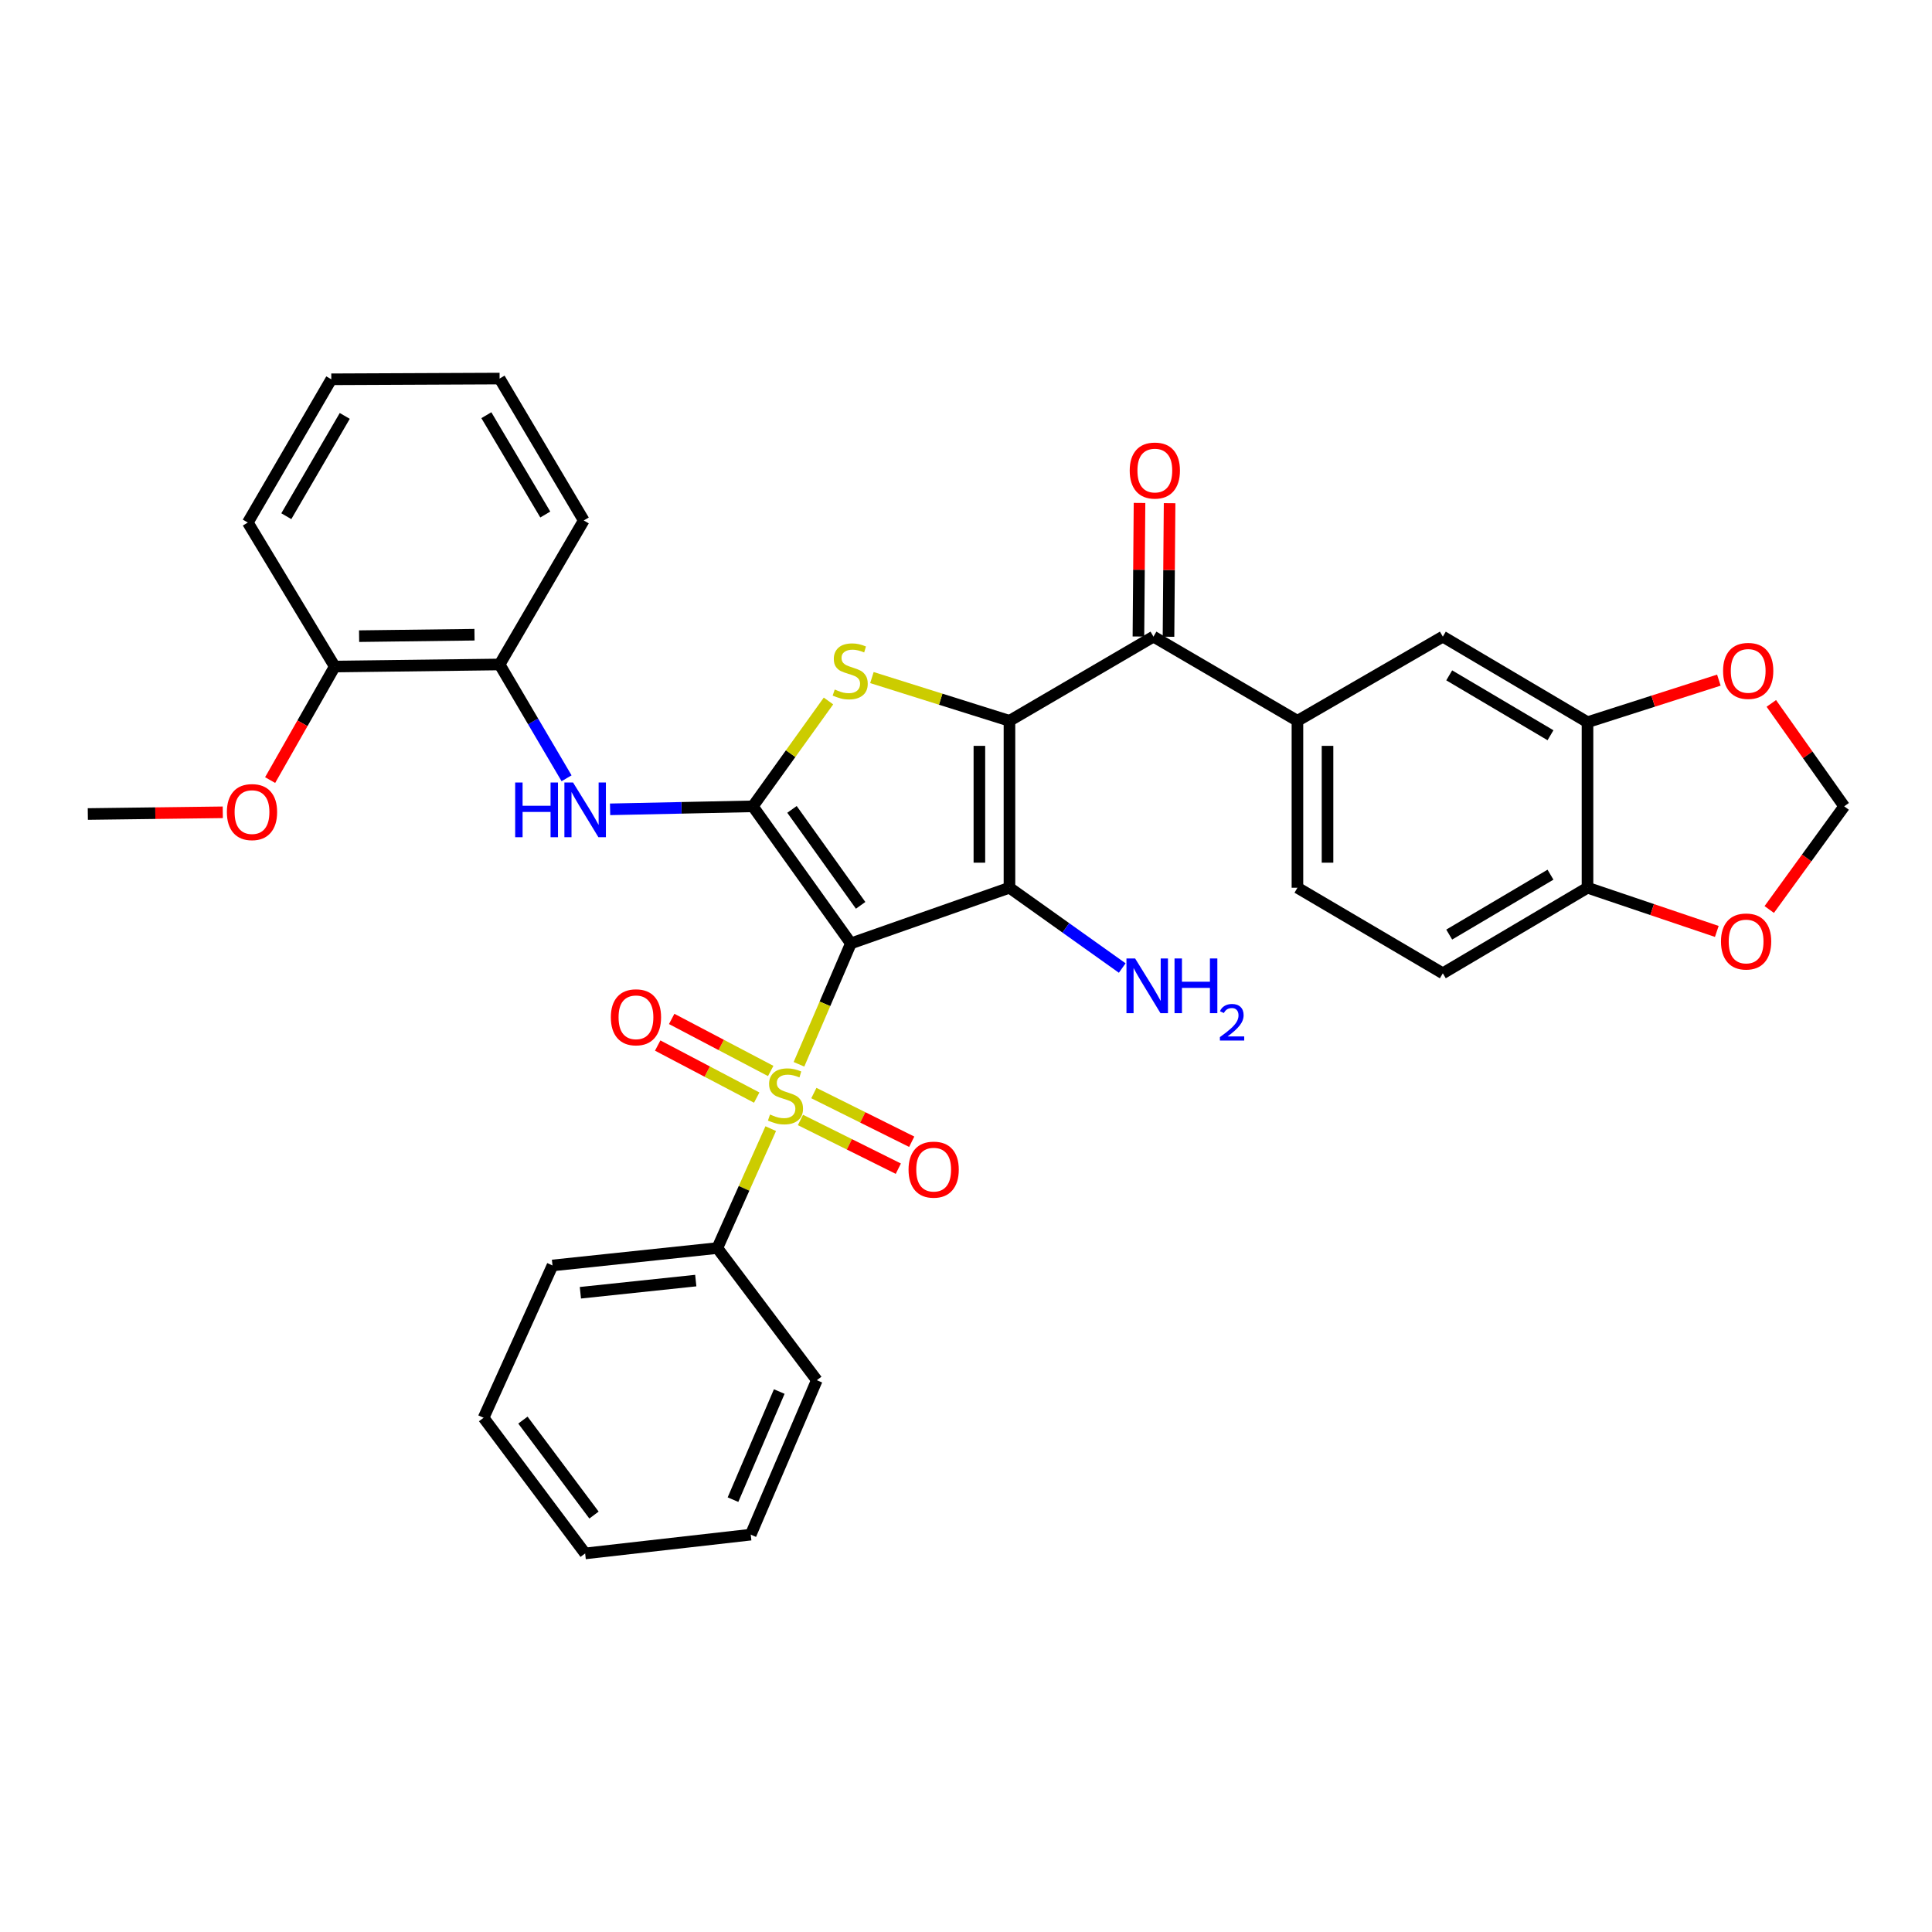<?xml version='1.0' encoding='iso-8859-1'?>
<svg version='1.1' baseProfile='full'
              xmlns='http://www.w3.org/2000/svg'
                      xmlns:rdkit='http://www.rdkit.org/xml'
                      xmlns:xlink='http://www.w3.org/1999/xlink'
                  xml:space='preserve'
width='1000px' height='1000px' viewBox='0 0 1000 1000'>
<!-- END OF HEADER -->
<rect style='opacity:1.0;fill:#FFFFFF;stroke:none' width='1000' height='1000' x='0' y='0'> </rect>
<path class='bond-1' d='M 440.414,488.306 L 522.497,459.486' style='fill:none;fill-rule:evenodd;stroke:#000000;stroke-width:6px;stroke-linecap:butt;stroke-linejoin:miter;stroke-opacity:1' />
<path class='bond-2' d='M 440.414,488.306 L 426.979,519.593' style='fill:none;fill-rule:evenodd;stroke:#000000;stroke-width:6px;stroke-linecap:butt;stroke-linejoin:miter;stroke-opacity:1' />
<path class='bond-2' d='M 426.979,519.593 L 413.544,550.881' style='fill:none;fill-rule:evenodd;stroke:#CCCC00;stroke-width:6px;stroke-linecap:butt;stroke-linejoin:miter;stroke-opacity:1' />
<path class='bond-3' d='M 440.414,488.306 L 389.659,417.355' style='fill:none;fill-rule:evenodd;stroke:#000000;stroke-width:6px;stroke-linecap:butt;stroke-linejoin:miter;stroke-opacity:1' />
<path class='bond-3' d='M 445.463,468.605 L 409.935,418.939' style='fill:none;fill-rule:evenodd;stroke:#000000;stroke-width:6px;stroke-linecap:butt;stroke-linejoin:miter;stroke-opacity:1' />
<path class='bond-0' d='M 522.497,373.095 L 522.497,459.486' style='fill:none;fill-rule:evenodd;stroke:#000000;stroke-width:6px;stroke-linecap:butt;stroke-linejoin:miter;stroke-opacity:1' />
<path class='bond-0' d='M 506.928,386.054 L 506.928,446.527' style='fill:none;fill-rule:evenodd;stroke:#000000;stroke-width:6px;stroke-linecap:butt;stroke-linejoin:miter;stroke-opacity:1' />
<path class='bond-5' d='M 522.497,373.095 L 597.029,329.52' style='fill:none;fill-rule:evenodd;stroke:#000000;stroke-width:6px;stroke-linecap:butt;stroke-linejoin:miter;stroke-opacity:1' />
<path class='bond-34' d='M 522.497,373.095 L 486.899,361.901' style='fill:none;fill-rule:evenodd;stroke:#000000;stroke-width:6px;stroke-linecap:butt;stroke-linejoin:miter;stroke-opacity:1' />
<path class='bond-34' d='M 486.899,361.901 L 451.3,350.708' style='fill:none;fill-rule:evenodd;stroke:#CCCC00;stroke-width:6px;stroke-linecap:butt;stroke-linejoin:miter;stroke-opacity:1' />
<path class='bond-16' d='M 522.497,459.486 L 551.682,480.269' style='fill:none;fill-rule:evenodd;stroke:#000000;stroke-width:6px;stroke-linecap:butt;stroke-linejoin:miter;stroke-opacity:1' />
<path class='bond-16' d='M 551.682,480.269 L 580.866,501.052' style='fill:none;fill-rule:evenodd;stroke:#0000FF;stroke-width:6px;stroke-linecap:butt;stroke-linejoin:miter;stroke-opacity:1' />
<path class='bond-10' d='M 398.916,554.333 L 373.29,540.863' style='fill:none;fill-rule:evenodd;stroke:#CCCC00;stroke-width:6px;stroke-linecap:butt;stroke-linejoin:miter;stroke-opacity:1' />
<path class='bond-10' d='M 373.29,540.863 L 347.663,527.392' style='fill:none;fill-rule:evenodd;stroke:#FF0000;stroke-width:6px;stroke-linecap:butt;stroke-linejoin:miter;stroke-opacity:1' />
<path class='bond-10' d='M 391.672,568.114 L 366.046,554.644' style='fill:none;fill-rule:evenodd;stroke:#CCCC00;stroke-width:6px;stroke-linecap:butt;stroke-linejoin:miter;stroke-opacity:1' />
<path class='bond-10' d='M 366.046,554.644 L 340.419,541.173' style='fill:none;fill-rule:evenodd;stroke:#FF0000;stroke-width:6px;stroke-linecap:butt;stroke-linejoin:miter;stroke-opacity:1' />
<path class='bond-11' d='M 414.314,579.699 L 439.64,592.302' style='fill:none;fill-rule:evenodd;stroke:#CCCC00;stroke-width:6px;stroke-linecap:butt;stroke-linejoin:miter;stroke-opacity:1' />
<path class='bond-11' d='M 439.64,592.302 L 464.967,604.906' style='fill:none;fill-rule:evenodd;stroke:#FF0000;stroke-width:6px;stroke-linecap:butt;stroke-linejoin:miter;stroke-opacity:1' />
<path class='bond-11' d='M 421.25,565.761 L 446.577,578.364' style='fill:none;fill-rule:evenodd;stroke:#CCCC00;stroke-width:6px;stroke-linecap:butt;stroke-linejoin:miter;stroke-opacity:1' />
<path class='bond-11' d='M 446.577,578.364 L 471.903,590.967' style='fill:none;fill-rule:evenodd;stroke:#FF0000;stroke-width:6px;stroke-linecap:butt;stroke-linejoin:miter;stroke-opacity:1' />
<path class='bond-13' d='M 398.938,584.185 L 385.113,615.089' style='fill:none;fill-rule:evenodd;stroke:#CCCC00;stroke-width:6px;stroke-linecap:butt;stroke-linejoin:miter;stroke-opacity:1' />
<path class='bond-13' d='M 385.113,615.089 L 371.288,645.994' style='fill:none;fill-rule:evenodd;stroke:#000000;stroke-width:6px;stroke-linecap:butt;stroke-linejoin:miter;stroke-opacity:1' />
<path class='bond-4' d='M 389.659,417.355 L 409.239,390.09' style='fill:none;fill-rule:evenodd;stroke:#000000;stroke-width:6px;stroke-linecap:butt;stroke-linejoin:miter;stroke-opacity:1' />
<path class='bond-4' d='M 409.239,390.09 L 428.819,362.825' style='fill:none;fill-rule:evenodd;stroke:#CCCC00;stroke-width:6px;stroke-linecap:butt;stroke-linejoin:miter;stroke-opacity:1' />
<path class='bond-6' d='M 389.659,417.355 L 352.72,418.131' style='fill:none;fill-rule:evenodd;stroke:#000000;stroke-width:6px;stroke-linecap:butt;stroke-linejoin:miter;stroke-opacity:1' />
<path class='bond-6' d='M 352.72,418.131 L 315.781,418.908' style='fill:none;fill-rule:evenodd;stroke:#0000FF;stroke-width:6px;stroke-linecap:butt;stroke-linejoin:miter;stroke-opacity:1' />
<path class='bond-7' d='M 597.029,329.52 L 671.553,373.095' style='fill:none;fill-rule:evenodd;stroke:#000000;stroke-width:6px;stroke-linecap:butt;stroke-linejoin:miter;stroke-opacity:1' />
<path class='bond-19' d='M 604.814,329.584 L 605.099,295.017' style='fill:none;fill-rule:evenodd;stroke:#000000;stroke-width:6px;stroke-linecap:butt;stroke-linejoin:miter;stroke-opacity:1' />
<path class='bond-19' d='M 605.099,295.017 L 605.384,260.45' style='fill:none;fill-rule:evenodd;stroke:#FF0000;stroke-width:6px;stroke-linecap:butt;stroke-linejoin:miter;stroke-opacity:1' />
<path class='bond-19' d='M 589.245,329.455 L 589.53,294.889' style='fill:none;fill-rule:evenodd;stroke:#000000;stroke-width:6px;stroke-linecap:butt;stroke-linejoin:miter;stroke-opacity:1' />
<path class='bond-19' d='M 589.53,294.889 L 589.815,260.322' style='fill:none;fill-rule:evenodd;stroke:#FF0000;stroke-width:6px;stroke-linecap:butt;stroke-linejoin:miter;stroke-opacity:1' />
<path class='bond-12' d='M 293.255,402.837 L 275.924,373.383' style='fill:none;fill-rule:evenodd;stroke:#0000FF;stroke-width:6px;stroke-linecap:butt;stroke-linejoin:miter;stroke-opacity:1' />
<path class='bond-12' d='M 275.924,373.383 L 258.594,343.929' style='fill:none;fill-rule:evenodd;stroke:#000000;stroke-width:6px;stroke-linecap:butt;stroke-linejoin:miter;stroke-opacity:1' />
<path class='bond-9' d='M 671.553,373.095 L 746.803,329.52' style='fill:none;fill-rule:evenodd;stroke:#000000;stroke-width:6px;stroke-linecap:butt;stroke-linejoin:miter;stroke-opacity:1' />
<path class='bond-20' d='M 671.553,373.095 L 671.553,459.486' style='fill:none;fill-rule:evenodd;stroke:#000000;stroke-width:6px;stroke-linecap:butt;stroke-linejoin:miter;stroke-opacity:1' />
<path class='bond-20' d='M 687.122,386.054 L 687.122,446.527' style='fill:none;fill-rule:evenodd;stroke:#000000;stroke-width:6px;stroke-linecap:butt;stroke-linejoin:miter;stroke-opacity:1' />
<path class='bond-8' d='M 821.69,373.805 L 746.803,329.52' style='fill:none;fill-rule:evenodd;stroke:#000000;stroke-width:6px;stroke-linecap:butt;stroke-linejoin:miter;stroke-opacity:1' />
<path class='bond-8' d='M 802.532,380.563 L 750.111,349.563' style='fill:none;fill-rule:evenodd;stroke:#000000;stroke-width:6px;stroke-linecap:butt;stroke-linejoin:miter;stroke-opacity:1' />
<path class='bond-15' d='M 821.69,373.805 L 855.685,362.92' style='fill:none;fill-rule:evenodd;stroke:#000000;stroke-width:6px;stroke-linecap:butt;stroke-linejoin:miter;stroke-opacity:1' />
<path class='bond-15' d='M 855.685,362.92 L 889.68,352.035' style='fill:none;fill-rule:evenodd;stroke:#FF0000;stroke-width:6px;stroke-linecap:butt;stroke-linejoin:miter;stroke-opacity:1' />
<path class='bond-37' d='M 821.69,373.805 L 821.69,459.486' style='fill:none;fill-rule:evenodd;stroke:#000000;stroke-width:6px;stroke-linecap:butt;stroke-linejoin:miter;stroke-opacity:1' />
<path class='bond-21' d='M 258.594,343.929 L 173.267,345.002' style='fill:none;fill-rule:evenodd;stroke:#000000;stroke-width:6px;stroke-linecap:butt;stroke-linejoin:miter;stroke-opacity:1' />
<path class='bond-21' d='M 245.599,328.523 L 185.871,329.273' style='fill:none;fill-rule:evenodd;stroke:#000000;stroke-width:6px;stroke-linecap:butt;stroke-linejoin:miter;stroke-opacity:1' />
<path class='bond-24' d='M 258.594,343.929 L 302.161,269.389' style='fill:none;fill-rule:evenodd;stroke:#000000;stroke-width:6px;stroke-linecap:butt;stroke-linejoin:miter;stroke-opacity:1' />
<path class='bond-25' d='M 371.288,645.994 L 285.978,654.998' style='fill:none;fill-rule:evenodd;stroke:#000000;stroke-width:6px;stroke-linecap:butt;stroke-linejoin:miter;stroke-opacity:1' />
<path class='bond-25' d='M 360.125,662.828 L 300.409,669.13' style='fill:none;fill-rule:evenodd;stroke:#000000;stroke-width:6px;stroke-linecap:butt;stroke-linejoin:miter;stroke-opacity:1' />
<path class='bond-26' d='M 371.288,645.994 L 422.786,714.394' style='fill:none;fill-rule:evenodd;stroke:#000000;stroke-width:6px;stroke-linecap:butt;stroke-linejoin:miter;stroke-opacity:1' />
<path class='bond-14' d='M 821.69,459.486 L 746.803,503.78' style='fill:none;fill-rule:evenodd;stroke:#000000;stroke-width:6px;stroke-linecap:butt;stroke-linejoin:miter;stroke-opacity:1' />
<path class='bond-14' d='M 802.531,452.73 L 750.11,483.735' style='fill:none;fill-rule:evenodd;stroke:#000000;stroke-width:6px;stroke-linecap:butt;stroke-linejoin:miter;stroke-opacity:1' />
<path class='bond-17' d='M 821.69,459.486 L 855.153,470.797' style='fill:none;fill-rule:evenodd;stroke:#000000;stroke-width:6px;stroke-linecap:butt;stroke-linejoin:miter;stroke-opacity:1' />
<path class='bond-17' d='M 855.153,470.797 L 888.616,482.107' style='fill:none;fill-rule:evenodd;stroke:#FF0000;stroke-width:6px;stroke-linecap:butt;stroke-linejoin:miter;stroke-opacity:1' />
<path class='bond-18' d='M 916.834,364.083 L 935.69,390.719' style='fill:none;fill-rule:evenodd;stroke:#FF0000;stroke-width:6px;stroke-linecap:butt;stroke-linejoin:miter;stroke-opacity:1' />
<path class='bond-18' d='M 935.69,390.719 L 954.545,417.355' style='fill:none;fill-rule:evenodd;stroke:#000000;stroke-width:6px;stroke-linecap:butt;stroke-linejoin:miter;stroke-opacity:1' />
<path class='bond-38' d='M 915.753,470.754 L 935.149,444.054' style='fill:none;fill-rule:evenodd;stroke:#FF0000;stroke-width:6px;stroke-linecap:butt;stroke-linejoin:miter;stroke-opacity:1' />
<path class='bond-38' d='M 935.149,444.054 L 954.545,417.355' style='fill:none;fill-rule:evenodd;stroke:#000000;stroke-width:6px;stroke-linecap:butt;stroke-linejoin:miter;stroke-opacity:1' />
<path class='bond-22' d='M 671.553,459.486 L 746.803,503.78' style='fill:none;fill-rule:evenodd;stroke:#000000;stroke-width:6px;stroke-linecap:butt;stroke-linejoin:miter;stroke-opacity:1' />
<path class='bond-23' d='M 173.267,345.002 L 156.543,374.385' style='fill:none;fill-rule:evenodd;stroke:#000000;stroke-width:6px;stroke-linecap:butt;stroke-linejoin:miter;stroke-opacity:1' />
<path class='bond-23' d='M 156.543,374.385 L 139.818,403.767' style='fill:none;fill-rule:evenodd;stroke:#FF0000;stroke-width:6px;stroke-linecap:butt;stroke-linejoin:miter;stroke-opacity:1' />
<path class='bond-27' d='M 173.267,345.002 L 128.264,270.47' style='fill:none;fill-rule:evenodd;stroke:#000000;stroke-width:6px;stroke-linecap:butt;stroke-linejoin:miter;stroke-opacity:1' />
<path class='bond-28' d='M 115.311,420.445 L 80.383,420.889' style='fill:none;fill-rule:evenodd;stroke:#FF0000;stroke-width:6px;stroke-linecap:butt;stroke-linejoin:miter;stroke-opacity:1' />
<path class='bond-28' d='M 80.383,420.889 L 45.455,421.333' style='fill:none;fill-rule:evenodd;stroke:#000000;stroke-width:6px;stroke-linecap:butt;stroke-linejoin:miter;stroke-opacity:1' />
<path class='bond-29' d='M 302.161,269.389 L 258.594,195.946' style='fill:none;fill-rule:evenodd;stroke:#000000;stroke-width:6px;stroke-linecap:butt;stroke-linejoin:miter;stroke-opacity:1' />
<path class='bond-29' d='M 282.236,266.316 L 251.739,214.906' style='fill:none;fill-rule:evenodd;stroke:#000000;stroke-width:6px;stroke-linecap:butt;stroke-linejoin:miter;stroke-opacity:1' />
<path class='bond-31' d='M 285.978,654.998 L 250.308,733.838' style='fill:none;fill-rule:evenodd;stroke:#000000;stroke-width:6px;stroke-linecap:butt;stroke-linejoin:miter;stroke-opacity:1' />
<path class='bond-32' d='M 422.786,714.394 L 388.578,794.332' style='fill:none;fill-rule:evenodd;stroke:#000000;stroke-width:6px;stroke-linecap:butt;stroke-linejoin:miter;stroke-opacity:1' />
<path class='bond-32' d='M 403.342,720.259 L 379.396,776.216' style='fill:none;fill-rule:evenodd;stroke:#000000;stroke-width:6px;stroke-linecap:butt;stroke-linejoin:miter;stroke-opacity:1' />
<path class='bond-36' d='M 128.264,270.47 L 171.477,196.318' style='fill:none;fill-rule:evenodd;stroke:#000000;stroke-width:6px;stroke-linecap:butt;stroke-linejoin:miter;stroke-opacity:1' />
<path class='bond-36' d='M 148.198,267.186 L 178.447,215.28' style='fill:none;fill-rule:evenodd;stroke:#000000;stroke-width:6px;stroke-linecap:butt;stroke-linejoin:miter;stroke-opacity:1' />
<path class='bond-30' d='M 258.594,195.946 L 171.477,196.318' style='fill:none;fill-rule:evenodd;stroke:#000000;stroke-width:6px;stroke-linecap:butt;stroke-linejoin:miter;stroke-opacity:1' />
<path class='bond-35' d='M 250.308,733.838 L 302.871,804.054' style='fill:none;fill-rule:evenodd;stroke:#000000;stroke-width:6px;stroke-linecap:butt;stroke-linejoin:miter;stroke-opacity:1' />
<path class='bond-35' d='M 270.656,735.04 L 307.45,784.191' style='fill:none;fill-rule:evenodd;stroke:#000000;stroke-width:6px;stroke-linecap:butt;stroke-linejoin:miter;stroke-opacity:1' />
<path class='bond-33' d='M 388.578,794.332 L 302.871,804.054' style='fill:none;fill-rule:evenodd;stroke:#000000;stroke-width:6px;stroke-linecap:butt;stroke-linejoin:miter;stroke-opacity:1' />
<path  class='atom-3' d='M 398.56 576.866
Q 398.88 576.986, 400.2 577.546
Q 401.52 578.106, 402.96 578.466
Q 404.44 578.786, 405.88 578.786
Q 408.56 578.786, 410.12 577.506
Q 411.68 576.186, 411.68 573.906
Q 411.68 572.346, 410.88 571.386
Q 410.12 570.426, 408.92 569.906
Q 407.72 569.386, 405.72 568.786
Q 403.2 568.026, 401.68 567.306
Q 400.2 566.586, 399.12 565.066
Q 398.08 563.546, 398.08 560.986
Q 398.08 557.426, 400.48 555.226
Q 402.92 553.026, 407.72 553.026
Q 411 553.026, 414.72 554.586
L 413.8 557.666
Q 410.4 556.266, 407.84 556.266
Q 405.08 556.266, 403.56 557.426
Q 402.04 558.546, 402.08 560.506
Q 402.08 562.026, 402.84 562.946
Q 403.64 563.866, 404.76 564.386
Q 405.92 564.906, 407.84 565.506
Q 410.4 566.306, 411.92 567.106
Q 413.44 567.906, 414.52 569.546
Q 415.64 571.146, 415.64 573.906
Q 415.64 577.826, 413 579.946
Q 410.4 582.026, 406.04 582.026
Q 403.52 582.026, 401.6 581.466
Q 399.72 580.946, 397.48 580.026
L 398.56 576.866
' fill='#CCCC00'/>
<path  class='atom-5' d='M 432.059 356.893
Q 432.379 357.013, 433.699 357.573
Q 435.019 358.133, 436.459 358.493
Q 437.939 358.813, 439.379 358.813
Q 442.059 358.813, 443.619 357.533
Q 445.179 356.213, 445.179 353.933
Q 445.179 352.373, 444.379 351.413
Q 443.619 350.453, 442.419 349.933
Q 441.219 349.413, 439.219 348.813
Q 436.699 348.053, 435.179 347.333
Q 433.699 346.613, 432.619 345.093
Q 431.579 343.573, 431.579 341.013
Q 431.579 337.453, 433.979 335.253
Q 436.419 333.053, 441.219 333.053
Q 444.499 333.053, 448.219 334.613
L 447.299 337.693
Q 443.899 336.293, 441.339 336.293
Q 438.579 336.293, 437.059 337.453
Q 435.539 338.573, 435.579 340.533
Q 435.579 342.053, 436.339 342.973
Q 437.139 343.893, 438.259 344.413
Q 439.419 344.933, 441.339 345.533
Q 443.899 346.333, 445.419 347.133
Q 446.939 347.933, 448.019 349.573
Q 449.139 351.173, 449.139 353.933
Q 449.139 357.853, 446.499 359.973
Q 443.899 362.053, 439.539 362.053
Q 437.019 362.053, 435.099 361.493
Q 433.219 360.973, 430.979 360.053
L 432.059 356.893
' fill='#CCCC00'/>
<path  class='atom-7' d='M 266.651 405.02
L 270.491 405.02
L 270.491 417.06
L 284.971 417.06
L 284.971 405.02
L 288.811 405.02
L 288.811 433.34
L 284.971 433.34
L 284.971 420.26
L 270.491 420.26
L 270.491 433.34
L 266.651 433.34
L 266.651 405.02
' fill='#0000FF'/>
<path  class='atom-7' d='M 296.611 405.02
L 305.891 420.02
Q 306.811 421.5, 308.291 424.18
Q 309.771 426.86, 309.851 427.02
L 309.851 405.02
L 313.611 405.02
L 313.611 433.34
L 309.731 433.34
L 299.771 416.94
Q 298.611 415.02, 297.371 412.82
Q 296.171 410.62, 295.811 409.94
L 295.811 433.34
L 292.131 433.34
L 292.131 405.02
L 296.611 405.02
' fill='#0000FF'/>
<path  class='atom-11' d='M 316.174 526.547
Q 316.174 519.747, 319.534 515.947
Q 322.894 512.147, 329.174 512.147
Q 335.454 512.147, 338.814 515.947
Q 342.174 519.747, 342.174 526.547
Q 342.174 533.427, 338.774 537.347
Q 335.374 541.227, 329.174 541.227
Q 322.934 541.227, 319.534 537.347
Q 316.174 533.467, 316.174 526.547
M 329.174 538.027
Q 333.494 538.027, 335.814 535.147
Q 338.174 532.227, 338.174 526.547
Q 338.174 520.987, 335.814 518.187
Q 333.494 515.347, 329.174 515.347
Q 324.854 515.347, 322.494 518.147
Q 320.174 520.947, 320.174 526.547
Q 320.174 532.267, 322.494 535.147
Q 324.854 538.027, 329.174 538.027
' fill='#FF0000'/>
<path  class='atom-12' d='M 470.263 605.396
Q 470.263 598.596, 473.623 594.796
Q 476.983 590.996, 483.263 590.996
Q 489.543 590.996, 492.903 594.796
Q 496.263 598.596, 496.263 605.396
Q 496.263 612.276, 492.863 616.196
Q 489.463 620.076, 483.263 620.076
Q 477.023 620.076, 473.623 616.196
Q 470.263 612.316, 470.263 605.396
M 483.263 616.876
Q 487.583 616.876, 489.903 613.996
Q 492.263 611.076, 492.263 605.396
Q 492.263 599.836, 489.903 597.036
Q 487.583 594.196, 483.263 594.196
Q 478.943 594.196, 476.583 596.996
Q 474.263 599.796, 474.263 605.396
Q 474.263 611.116, 476.583 613.996
Q 478.943 616.876, 483.263 616.876
' fill='#FF0000'/>
<path  class='atom-16' d='M 891.863 347.253
Q 891.863 340.453, 895.223 336.653
Q 898.583 332.853, 904.863 332.853
Q 911.143 332.853, 914.503 336.653
Q 917.863 340.453, 917.863 347.253
Q 917.863 354.133, 914.463 358.053
Q 911.063 361.933, 904.863 361.933
Q 898.623 361.933, 895.223 358.053
Q 891.863 354.173, 891.863 347.253
M 904.863 358.733
Q 909.183 358.733, 911.503 355.853
Q 913.863 352.933, 913.863 347.253
Q 913.863 341.693, 911.503 338.893
Q 909.183 336.053, 904.863 336.053
Q 900.543 336.053, 898.183 338.853
Q 895.863 341.653, 895.863 347.253
Q 895.863 352.973, 898.183 355.853
Q 900.543 358.733, 904.863 358.733
' fill='#FF0000'/>
<path  class='atom-17' d='M 587.535 496.098
L 596.815 511.098
Q 597.735 512.578, 599.215 515.258
Q 600.695 517.938, 600.775 518.098
L 600.775 496.098
L 604.535 496.098
L 604.535 524.418
L 600.655 524.418
L 590.695 508.018
Q 589.535 506.098, 588.295 503.898
Q 587.095 501.698, 586.735 501.018
L 586.735 524.418
L 583.055 524.418
L 583.055 496.098
L 587.535 496.098
' fill='#0000FF'/>
<path  class='atom-17' d='M 607.935 496.098
L 611.775 496.098
L 611.775 508.138
L 626.255 508.138
L 626.255 496.098
L 630.095 496.098
L 630.095 524.418
L 626.255 524.418
L 626.255 511.338
L 611.775 511.338
L 611.775 524.418
L 607.935 524.418
L 607.935 496.098
' fill='#0000FF'/>
<path  class='atom-17' d='M 631.467 523.425
Q 632.154 521.656, 633.791 520.679
Q 635.427 519.676, 637.698 519.676
Q 640.523 519.676, 642.107 521.207
Q 643.691 522.738, 643.691 525.457
Q 643.691 528.229, 641.631 530.817
Q 639.599 533.404, 635.375 536.466
L 644.007 536.466
L 644.007 538.578
L 631.415 538.578
L 631.415 536.809
Q 634.899 534.328, 636.959 532.48
Q 639.044 530.632, 640.047 528.969
Q 641.051 527.305, 641.051 525.589
Q 641.051 523.794, 640.153 522.791
Q 639.255 521.788, 637.698 521.788
Q 636.193 521.788, 635.19 522.395
Q 634.187 523.002, 633.474 524.349
L 631.467 523.425
' fill='#0000FF'/>
<path  class='atom-18' d='M 890.782 487.313
Q 890.782 480.513, 894.142 476.713
Q 897.502 472.913, 903.782 472.913
Q 910.062 472.913, 913.422 476.713
Q 916.782 480.513, 916.782 487.313
Q 916.782 494.193, 913.382 498.113
Q 909.982 501.993, 903.782 501.993
Q 897.542 501.993, 894.142 498.113
Q 890.782 494.233, 890.782 487.313
M 903.782 498.793
Q 908.102 498.793, 910.422 495.913
Q 912.782 492.993, 912.782 487.313
Q 912.782 481.753, 910.422 478.953
Q 908.102 476.113, 903.782 476.113
Q 899.462 476.113, 897.102 478.913
Q 894.782 481.713, 894.782 487.313
Q 894.782 493.033, 897.102 495.913
Q 899.462 498.793, 903.782 498.793
' fill='#FF0000'/>
<path  class='atom-20' d='M 584.739 243.555
Q 584.739 236.755, 588.099 232.955
Q 591.459 229.155, 597.739 229.155
Q 604.019 229.155, 607.379 232.955
Q 610.739 236.755, 610.739 243.555
Q 610.739 250.435, 607.339 254.355
Q 603.939 258.235, 597.739 258.235
Q 591.499 258.235, 588.099 254.355
Q 584.739 250.475, 584.739 243.555
M 597.739 255.035
Q 602.059 255.035, 604.379 252.155
Q 606.739 249.235, 606.739 243.555
Q 606.739 237.995, 604.379 235.195
Q 602.059 232.355, 597.739 232.355
Q 593.419 232.355, 591.059 235.155
Q 588.739 237.955, 588.739 243.555
Q 588.739 249.275, 591.059 252.155
Q 593.419 255.035, 597.739 255.035
' fill='#FF0000'/>
<path  class='atom-24' d='M 117.435 420.332
Q 117.435 413.532, 120.795 409.732
Q 124.155 405.932, 130.435 405.932
Q 136.715 405.932, 140.075 409.732
Q 143.435 413.532, 143.435 420.332
Q 143.435 427.212, 140.035 431.132
Q 136.635 435.012, 130.435 435.012
Q 124.195 435.012, 120.795 431.132
Q 117.435 427.252, 117.435 420.332
M 130.435 431.812
Q 134.755 431.812, 137.075 428.932
Q 139.435 426.012, 139.435 420.332
Q 139.435 414.772, 137.075 411.972
Q 134.755 409.132, 130.435 409.132
Q 126.115 409.132, 123.755 411.932
Q 121.435 414.732, 121.435 420.332
Q 121.435 426.052, 123.755 428.932
Q 126.115 431.812, 130.435 431.812
' fill='#FF0000'/>
</svg>
